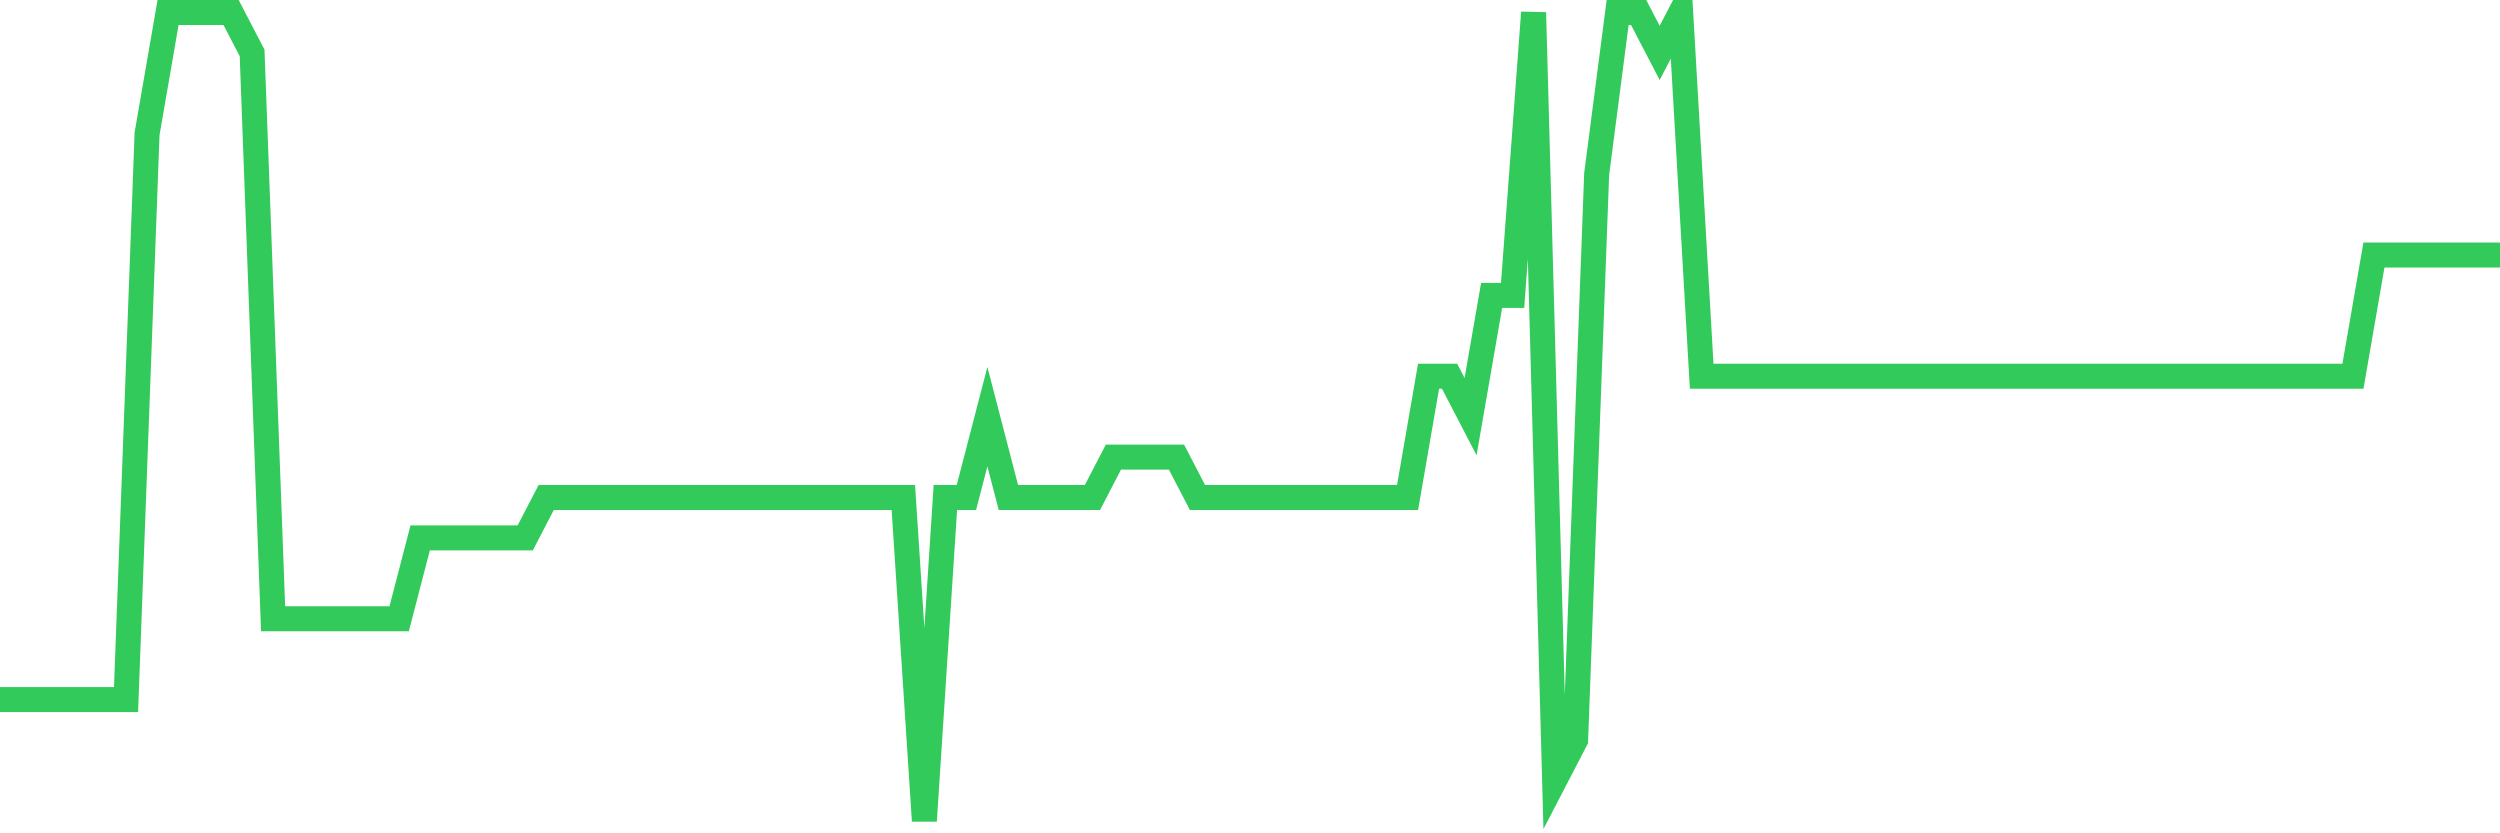 <svg
  xmlns="http://www.w3.org/2000/svg"
  xmlns:xlink="http://www.w3.org/1999/xlink"
  width="120"
  height="40"
  viewBox="0 0 120 40"
  preserveAspectRatio="none"
>
  <polyline
    points="0,33.58 1.008,33.58 2.017,33.58 3.025,33.58 4.034,33.58 5.042,33.58 6.05,33.58 7.059,6.42 8.067,0.6 9.076,0.6 10.084,0.6 11.092,0.6 12.101,2.54 13.109,29.7 14.118,29.7 15.126,29.7 16.134,29.7 17.143,29.7 18.151,29.7 19.16,29.7 20.168,25.82 21.176,25.82 22.185,25.82 23.193,25.82 24.202,25.82 25.21,25.82 26.218,23.88 27.227,23.88 28.235,23.88 29.244,23.88 30.252,23.88 31.261,23.88 32.269,23.88 33.277,23.88 34.286,23.88 35.294,23.88 36.303,23.88 37.311,23.88 38.319,23.88 39.328,23.88 40.336,23.88 41.345,23.88 42.353,23.88 43.361,23.88 44.37,39.4 45.378,23.88 46.387,23.88 47.395,20 48.403,23.88 49.412,23.88 50.42,23.88 51.429,23.88 52.437,23.88 53.445,21.94 54.454,21.94 55.462,21.94 56.471,21.94 57.479,23.88 58.487,23.88 59.496,23.88 60.504,23.88 61.513,23.88 62.521,23.88 63.529,23.88 64.538,23.88 65.546,23.88 66.555,23.88 67.563,23.88 68.571,18.06 69.58,18.06 70.588,20 71.597,14.18 72.605,14.18 73.613,0.6 74.622,37.46 75.63,35.52 76.639,8.36 77.647,0.6 78.655,0.6 79.664,2.54 80.672,0.6 81.681,18.06 82.689,18.06 83.697,18.06 84.706,18.06 85.714,18.06 86.723,18.06 87.731,18.06 88.739,18.06 89.748,18.06 90.756,18.06 91.765,18.06 92.773,18.06 93.782,18.06 94.79,18.06 95.798,18.06 96.807,18.06 97.815,18.06 98.824,18.06 99.832,18.06 100.84,18.06 101.849,18.06 102.857,18.06 103.866,18.06 104.874,18.06 105.882,18.06 106.891,18.06 107.899,18.06 108.908,18.06 109.916,18.06 110.924,18.06 111.933,18.06 112.941,18.06 113.95,12.24 114.958,12.24 115.966,12.24 116.975,12.24 117.983,12.24 118.992,12.24 120,12.24"
    fill="none"
    stroke="#32ca5b"
    stroke-width="1.2"
  >
  </polyline>
</svg>